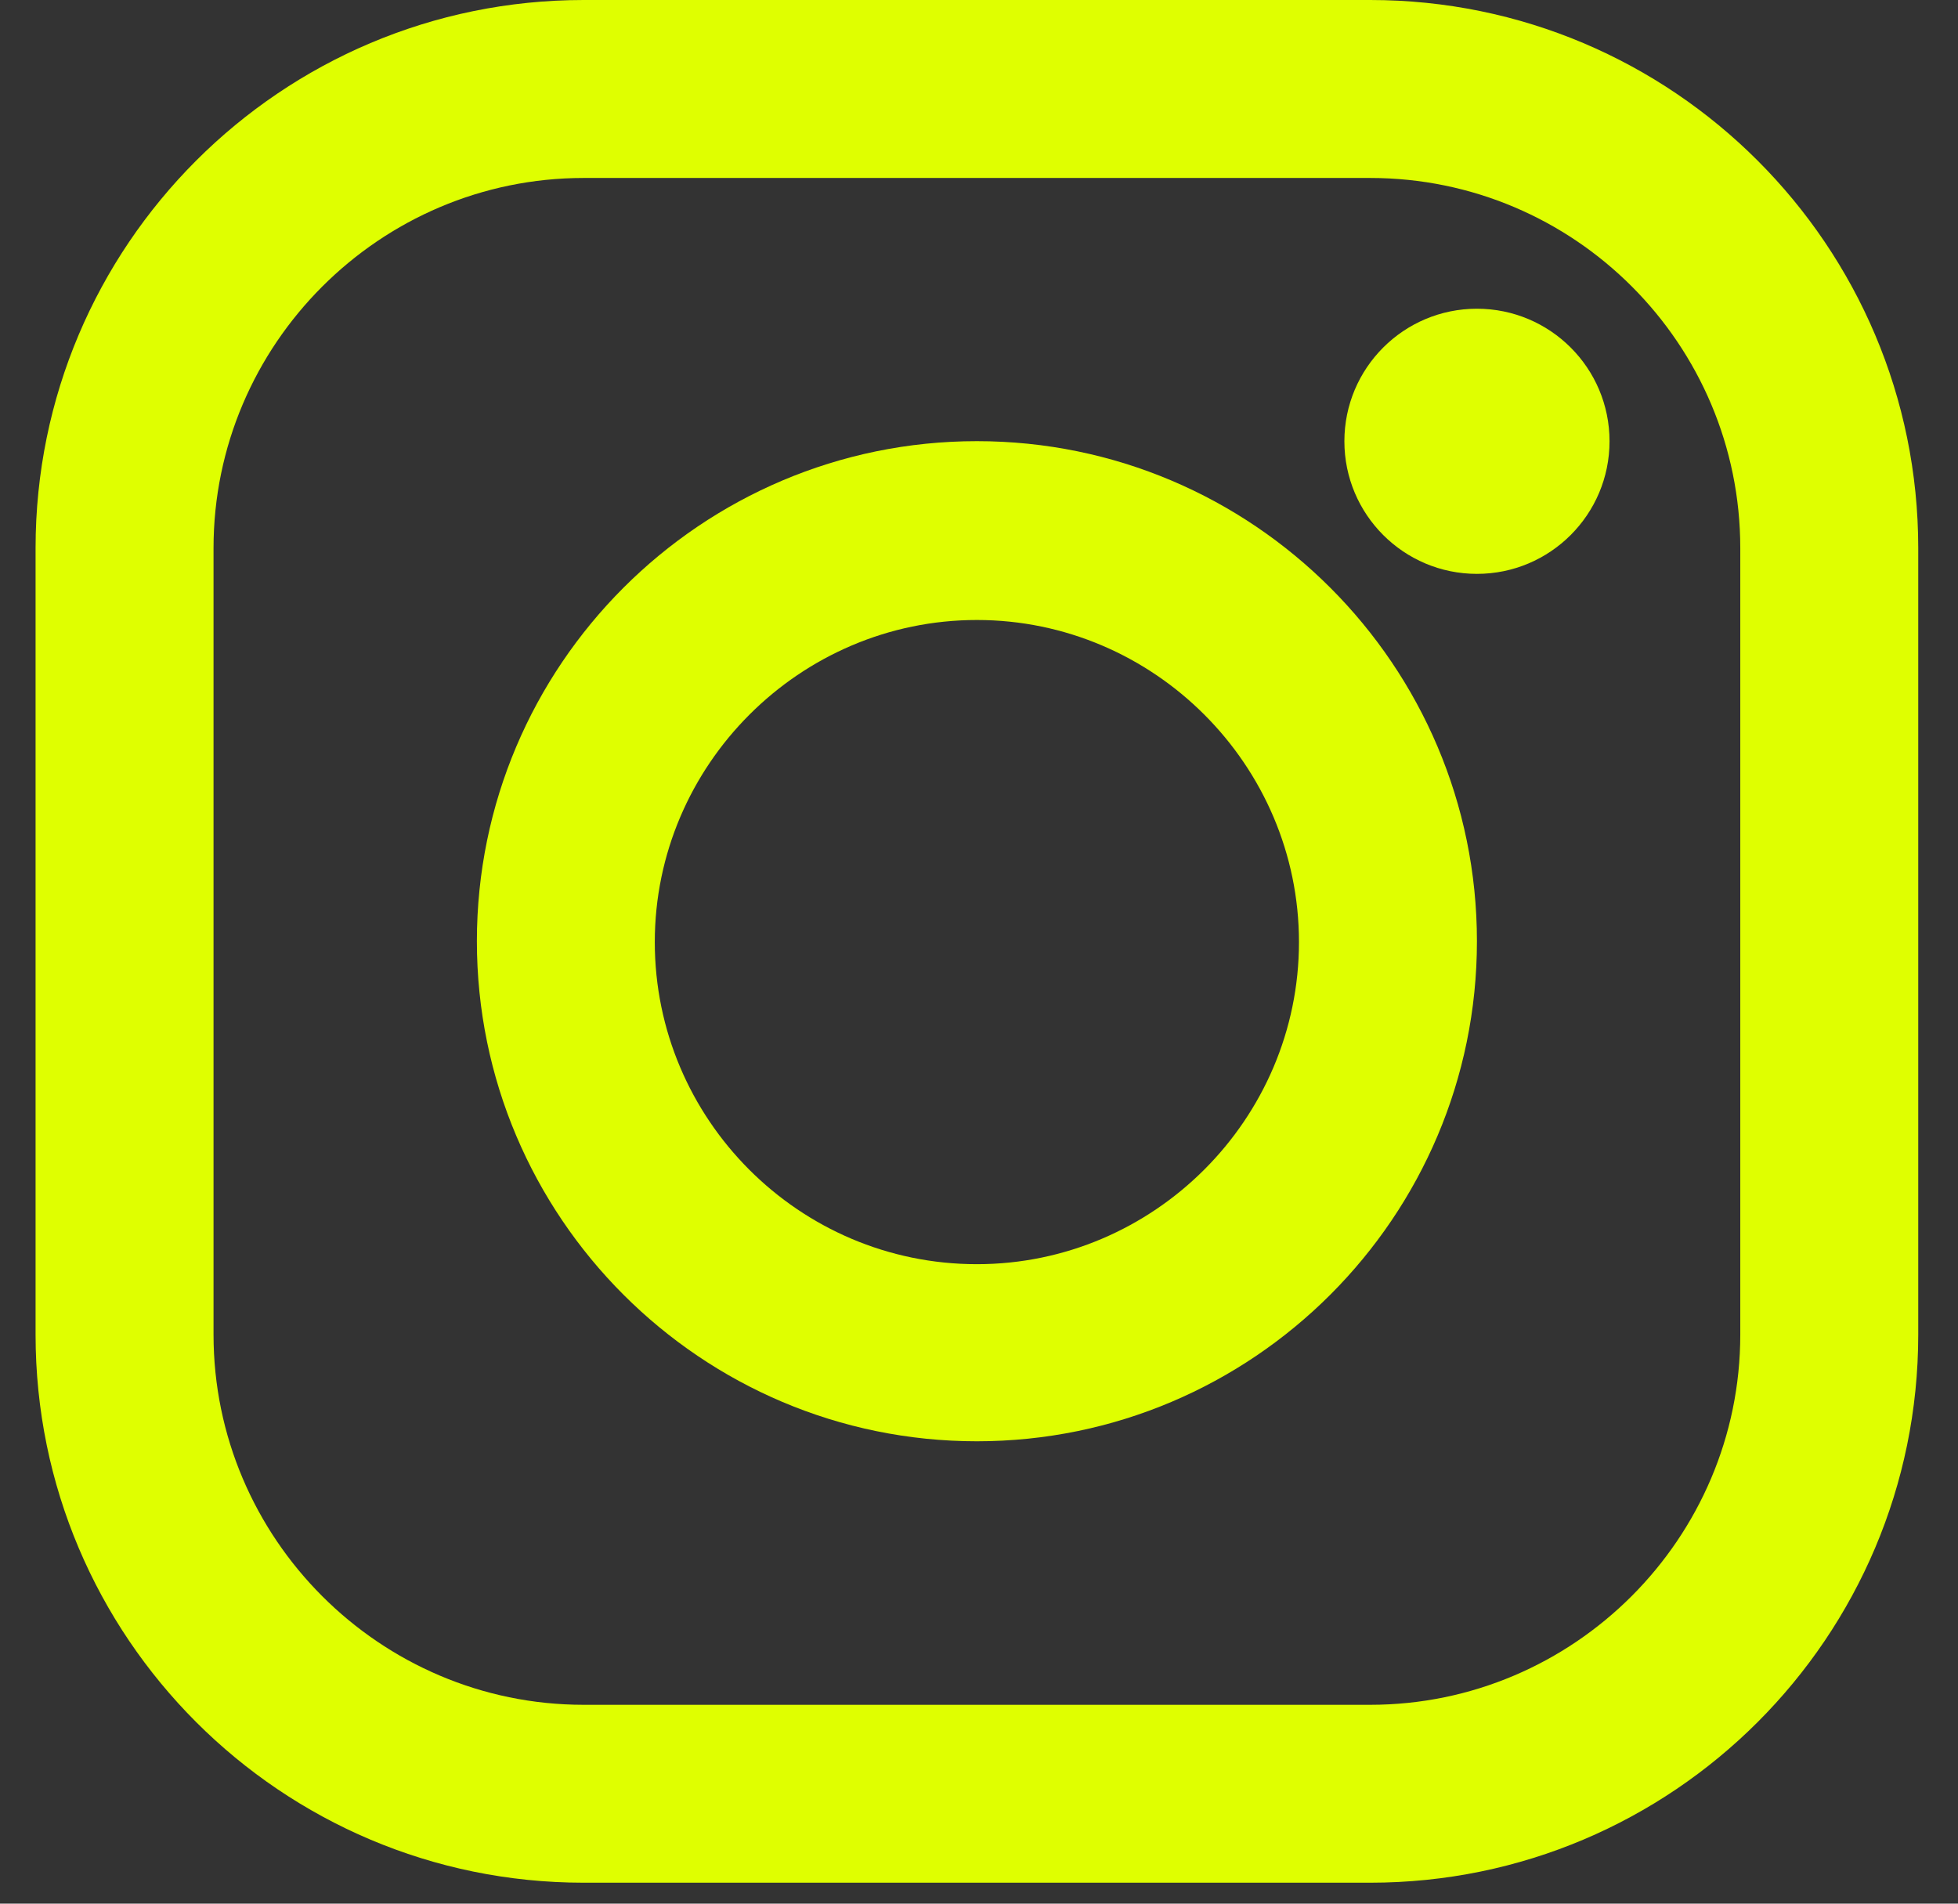 <svg xmlns="http://www.w3.org/2000/svg" width="36" height="35" viewBox="0 0 36 35" fill="none"><rect x="0" y="0" width="36" height="35" fill="#333333" stroke="none"/><g clip-path="url(#clip0_130_549)"><path d="M25.192 0H10.731C5.169 0 0.654 4.515 0.654 10.077V24.538C0.654 30.1 5.169 34.615 10.731 34.615H25.192C30.754 34.615 35.269 30.1 35.269 24.538V10.077C35.269 4.515 30.754 0 25.192 0ZM31.997 24.538C31.997 28.285 28.938 31.344 25.192 31.344H10.731C6.985 31.344 3.926 28.285 3.926 24.538V10.077C3.926 6.331 6.985 3.272 10.731 3.272H25.192C28.955 3.272 31.997 6.331 31.997 10.077V24.538Z" fill="#DFFF00"></path><path d="M17.961 8.111C12.89 8.111 8.768 12.234 8.768 17.305C8.768 22.376 12.89 26.499 17.961 26.499C23.032 26.499 27.155 22.376 27.155 17.305C27.155 12.234 23.032 8.111 17.961 8.111ZM17.961 23.243C14.69 23.243 12.039 20.577 12.039 17.321C12.039 14.066 14.706 11.399 17.961 11.399C21.217 11.399 23.883 14.066 23.883 17.321C23.883 20.577 21.217 23.243 17.961 23.243Z" fill="#DFFF00"></path><path d="M27.155 10.551C28.501 10.551 29.593 9.459 29.593 8.113C29.593 6.767 28.501 5.676 27.155 5.676C25.809 5.676 24.718 6.767 24.718 8.113C24.718 9.459 25.809 10.551 27.155 10.551Z" fill="#DFFF00"></path></g><defs><clipPath id="clip0_130_549"><rect width="34.615" height="34.615" fill="white" transform="translate(0.654)"></rect></clipPath></defs></svg>